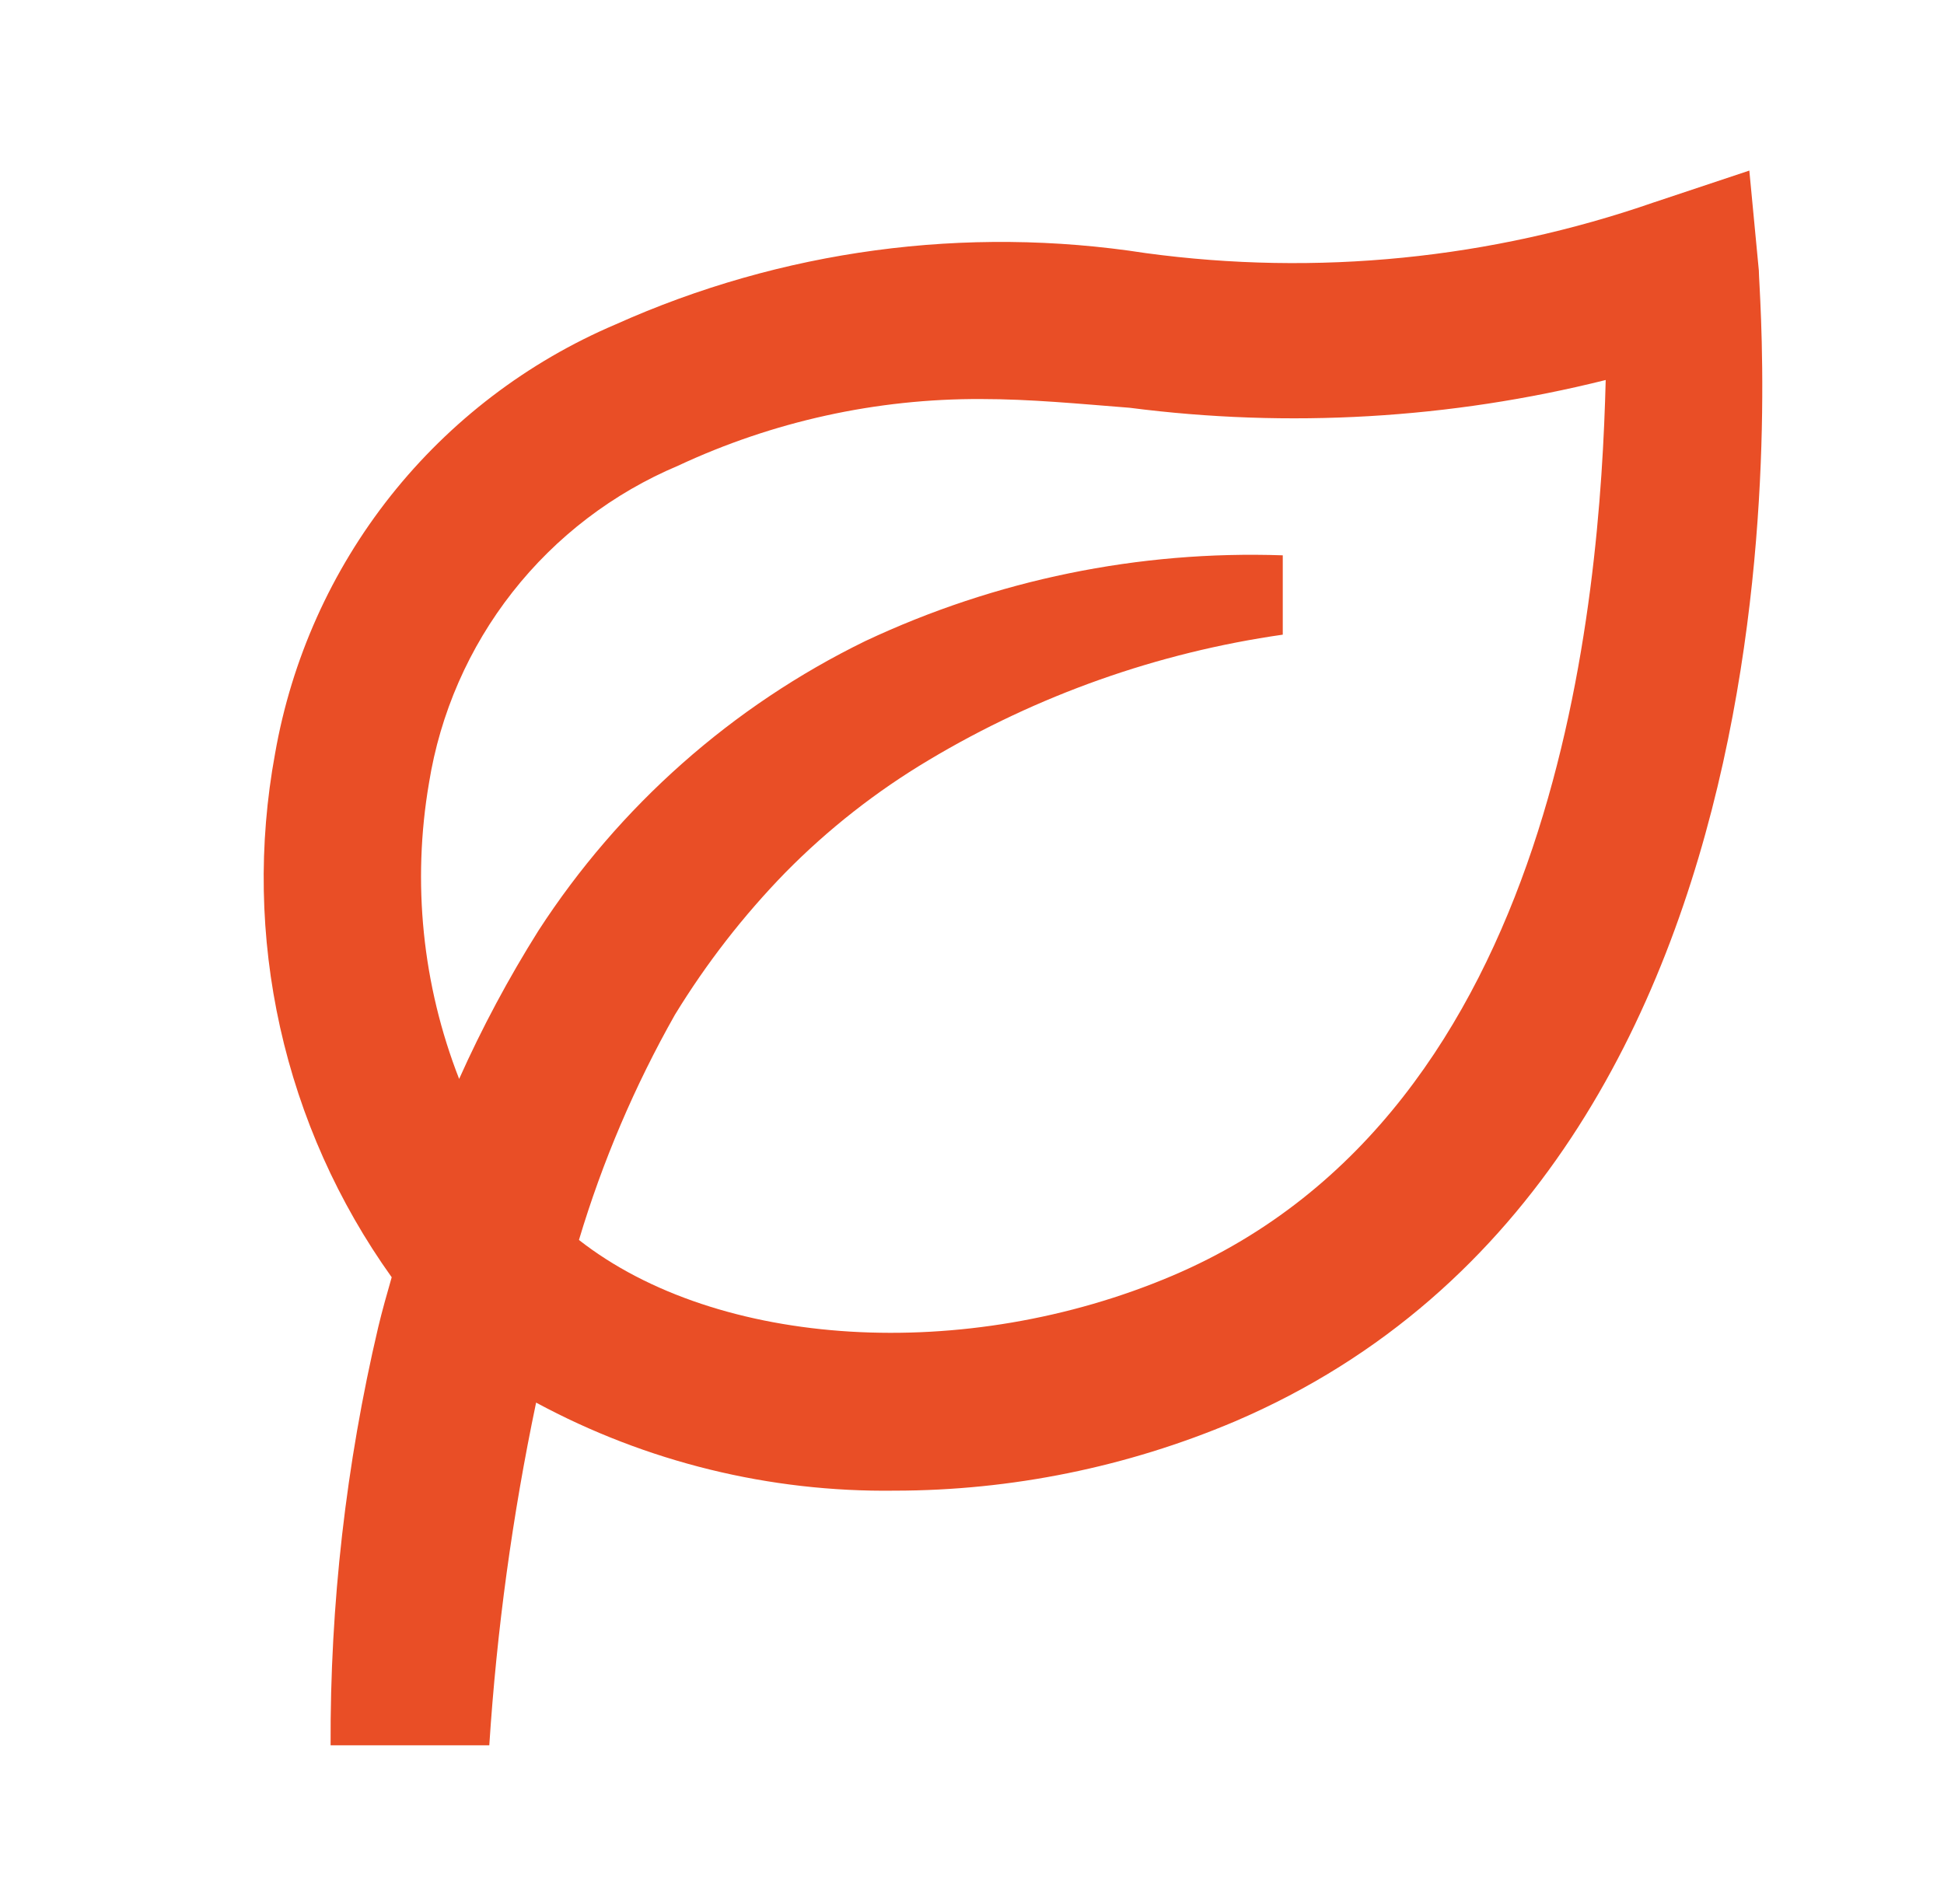 <?xml version="1.0" encoding="UTF-8"?>
<svg xmlns="http://www.w3.org/2000/svg" width="49" height="48" viewBox="0 0 49 48" fill="none">
  <path d="M44.093 4.3L41.693 5.1C37.58 6.529 33.188 6.967 28.873 6.38C24.34 5.676 19.699 6.301 15.513 8.18C13.294 9.125 11.347 10.61 9.848 12.499C8.35 14.389 7.348 16.624 6.933 19C6.512 21.285 6.555 23.631 7.06 25.899C7.565 28.167 8.522 30.31 9.873 32.2C9.753 32.62 9.633 33.04 9.533 33.46C8.721 36.914 8.318 40.452 8.333 44H12.333C12.521 41.096 12.916 38.208 13.513 35.36C16.288 36.858 19.4 37.622 22.553 37.58C25.494 37.578 28.405 36.986 31.113 35.84C46.333 29.34 44.333 7.72 44.333 6.82L44.093 4.3ZM29.553 32.16C24.333 34.38 18.093 34 14.593 31.26C15.185 29.282 15.997 27.377 17.013 25.58C17.804 24.287 18.736 23.086 19.793 22C20.873 20.902 22.09 19.948 23.413 19.16C26.147 17.525 29.18 16.451 32.333 16V14C28.705 13.874 25.099 14.615 21.813 16.16C18.454 17.799 15.605 20.323 13.573 23.46C12.82 24.658 12.151 25.908 11.573 27.2C10.646 24.828 10.384 22.249 10.813 19.74C11.095 17.983 11.819 16.327 12.918 14.927C14.017 13.527 15.454 12.431 17.093 11.74C19.485 10.622 22.094 10.048 24.733 10.06C25.973 10.06 27.193 10.18 28.473 10.28C32.482 10.797 36.552 10.56 40.473 9.58C40.333 15.1 39.333 28 29.553 32.16Z" fill="#E94E26"></path>
</svg>
